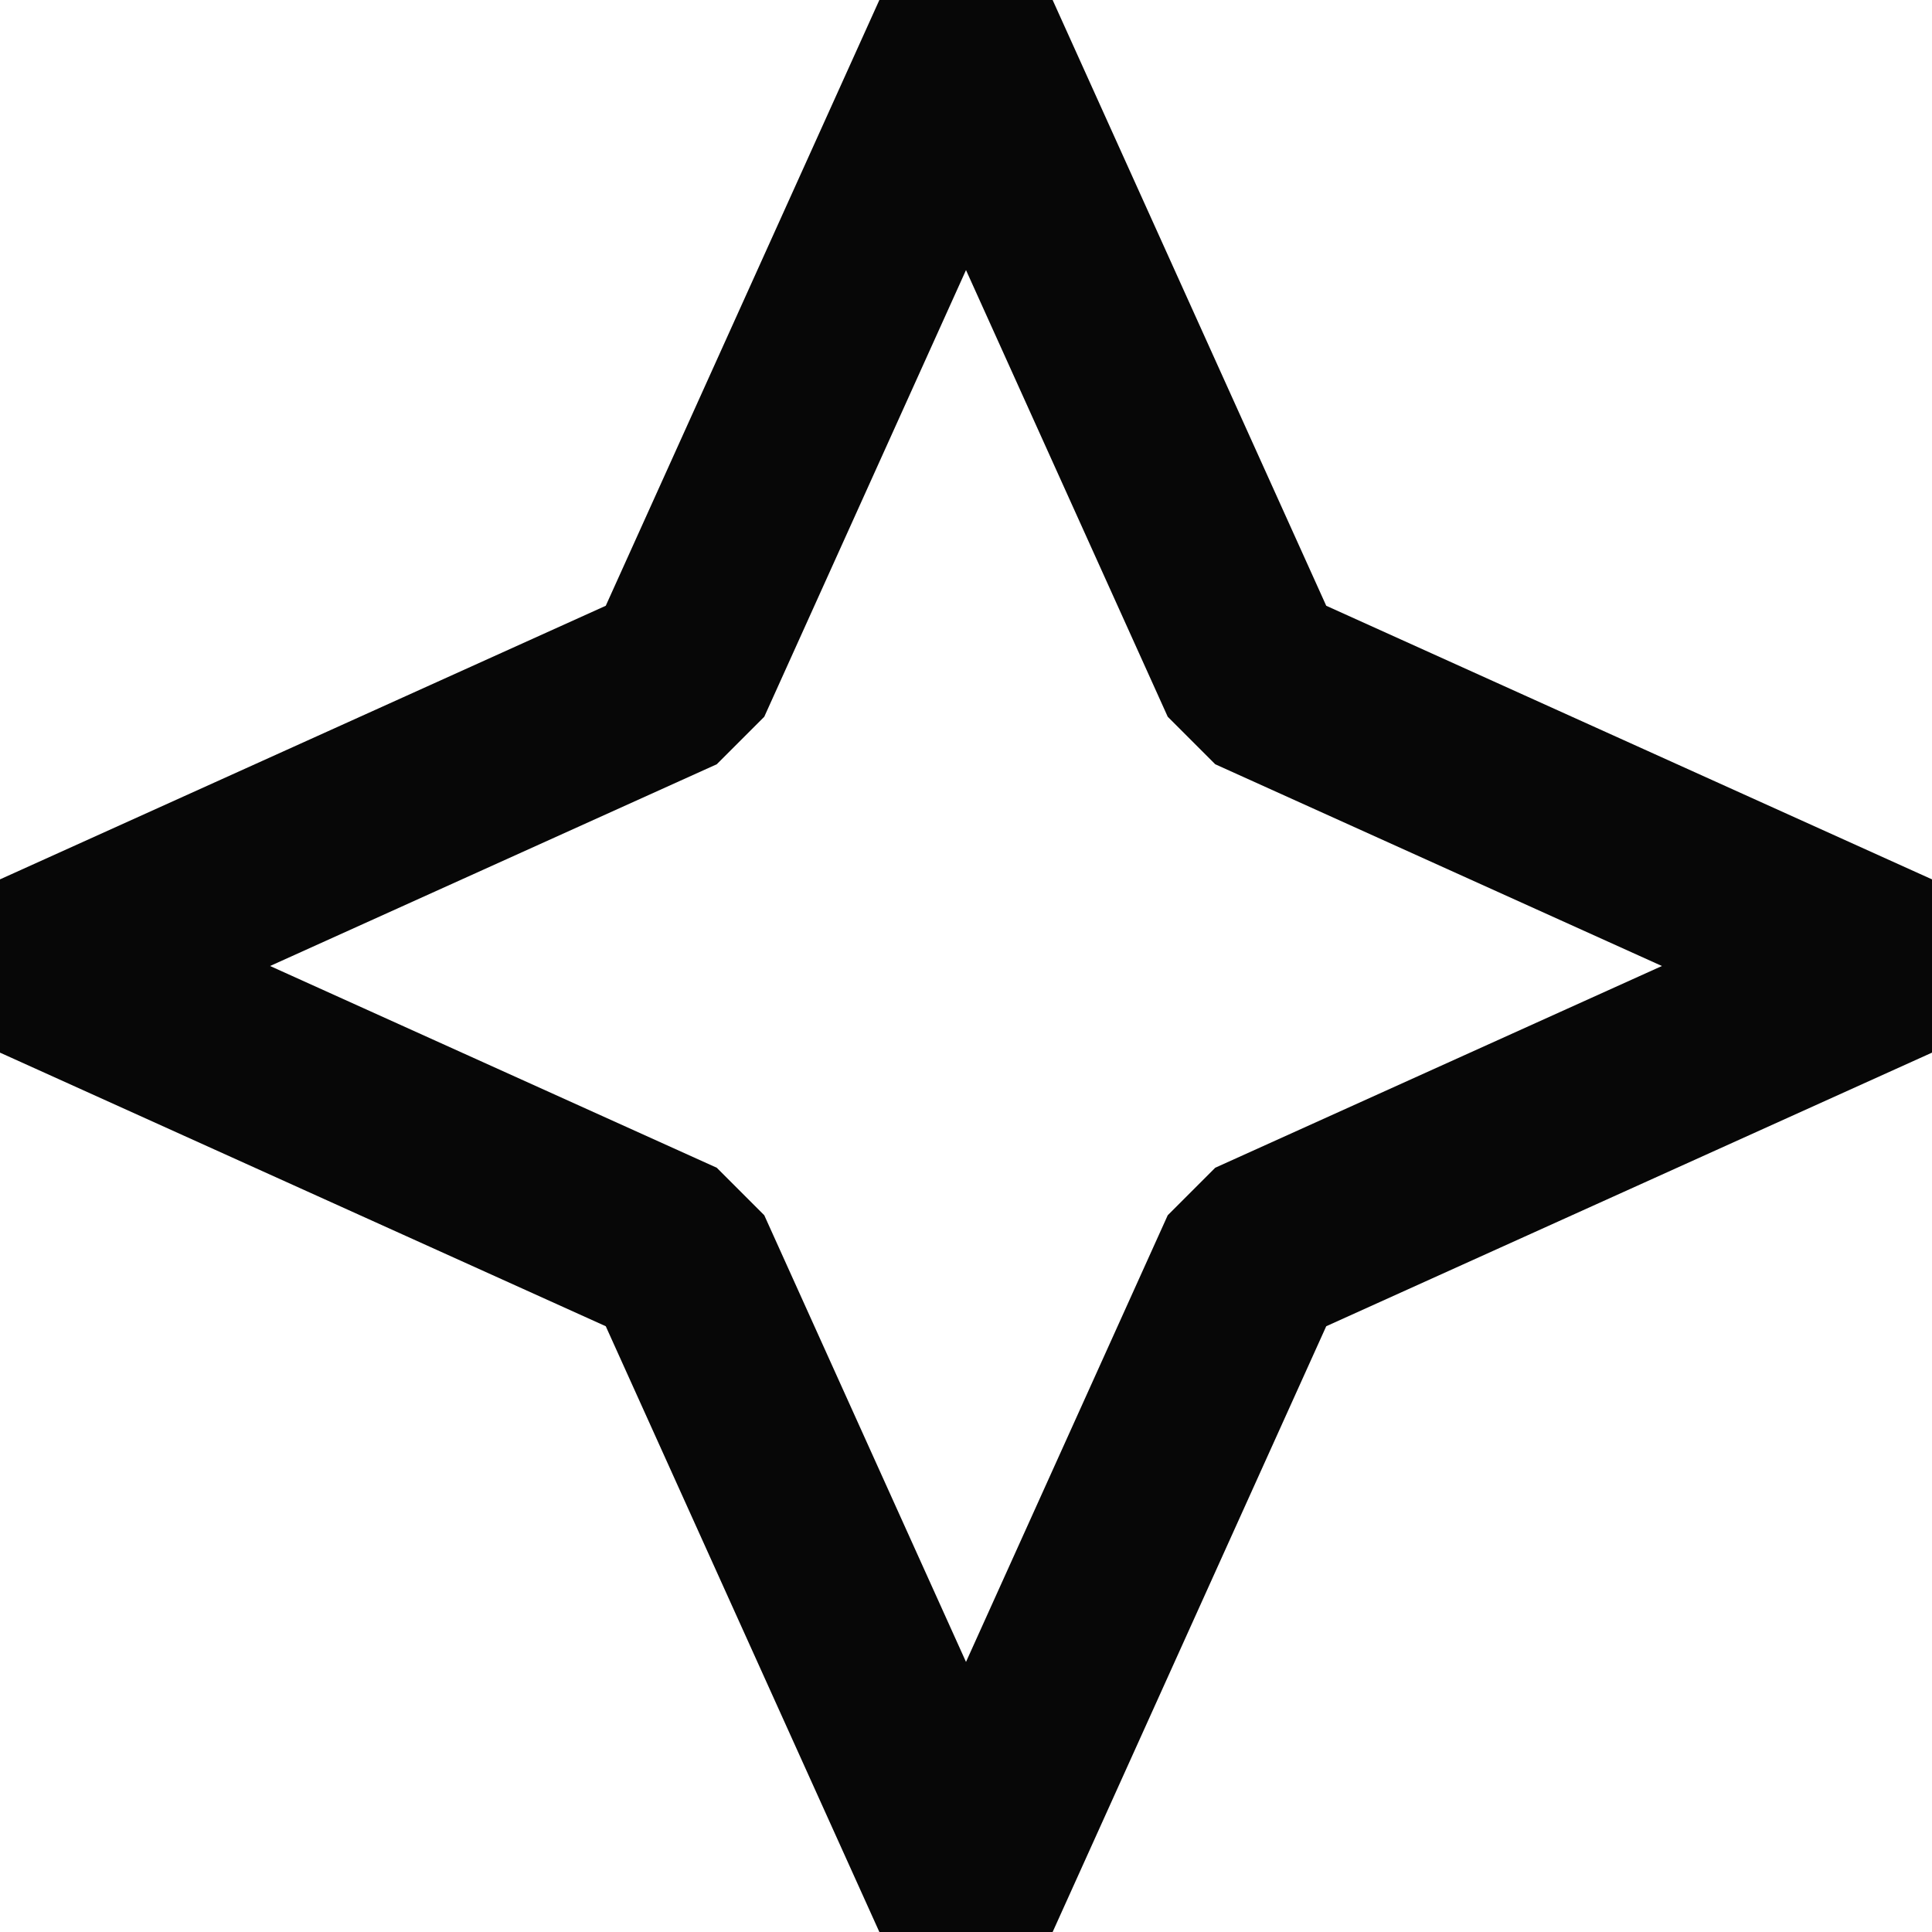 <svg width="120" height="120" viewBox="0 0 120 120" fill="none" xmlns="http://www.w3.org/2000/svg">
<path fill-rule="evenodd" clip-rule="evenodd" d="M60 16.775L47.47 44.519L44.519 47.47L16.775 60L44.519 72.53L47.47 75.481L60 103.225L72.53 75.481L75.481 72.53L103.225 60L75.481 47.47L72.53 44.519L60 16.775ZM37.625 37.625L54.619 0H65.381L82.375 37.625L120 54.619V65.381L82.375 82.375L65.381 120H54.619L37.625 82.375L0 65.381V54.619L37.625 37.625Z" fill="#070707"/>
</svg>
